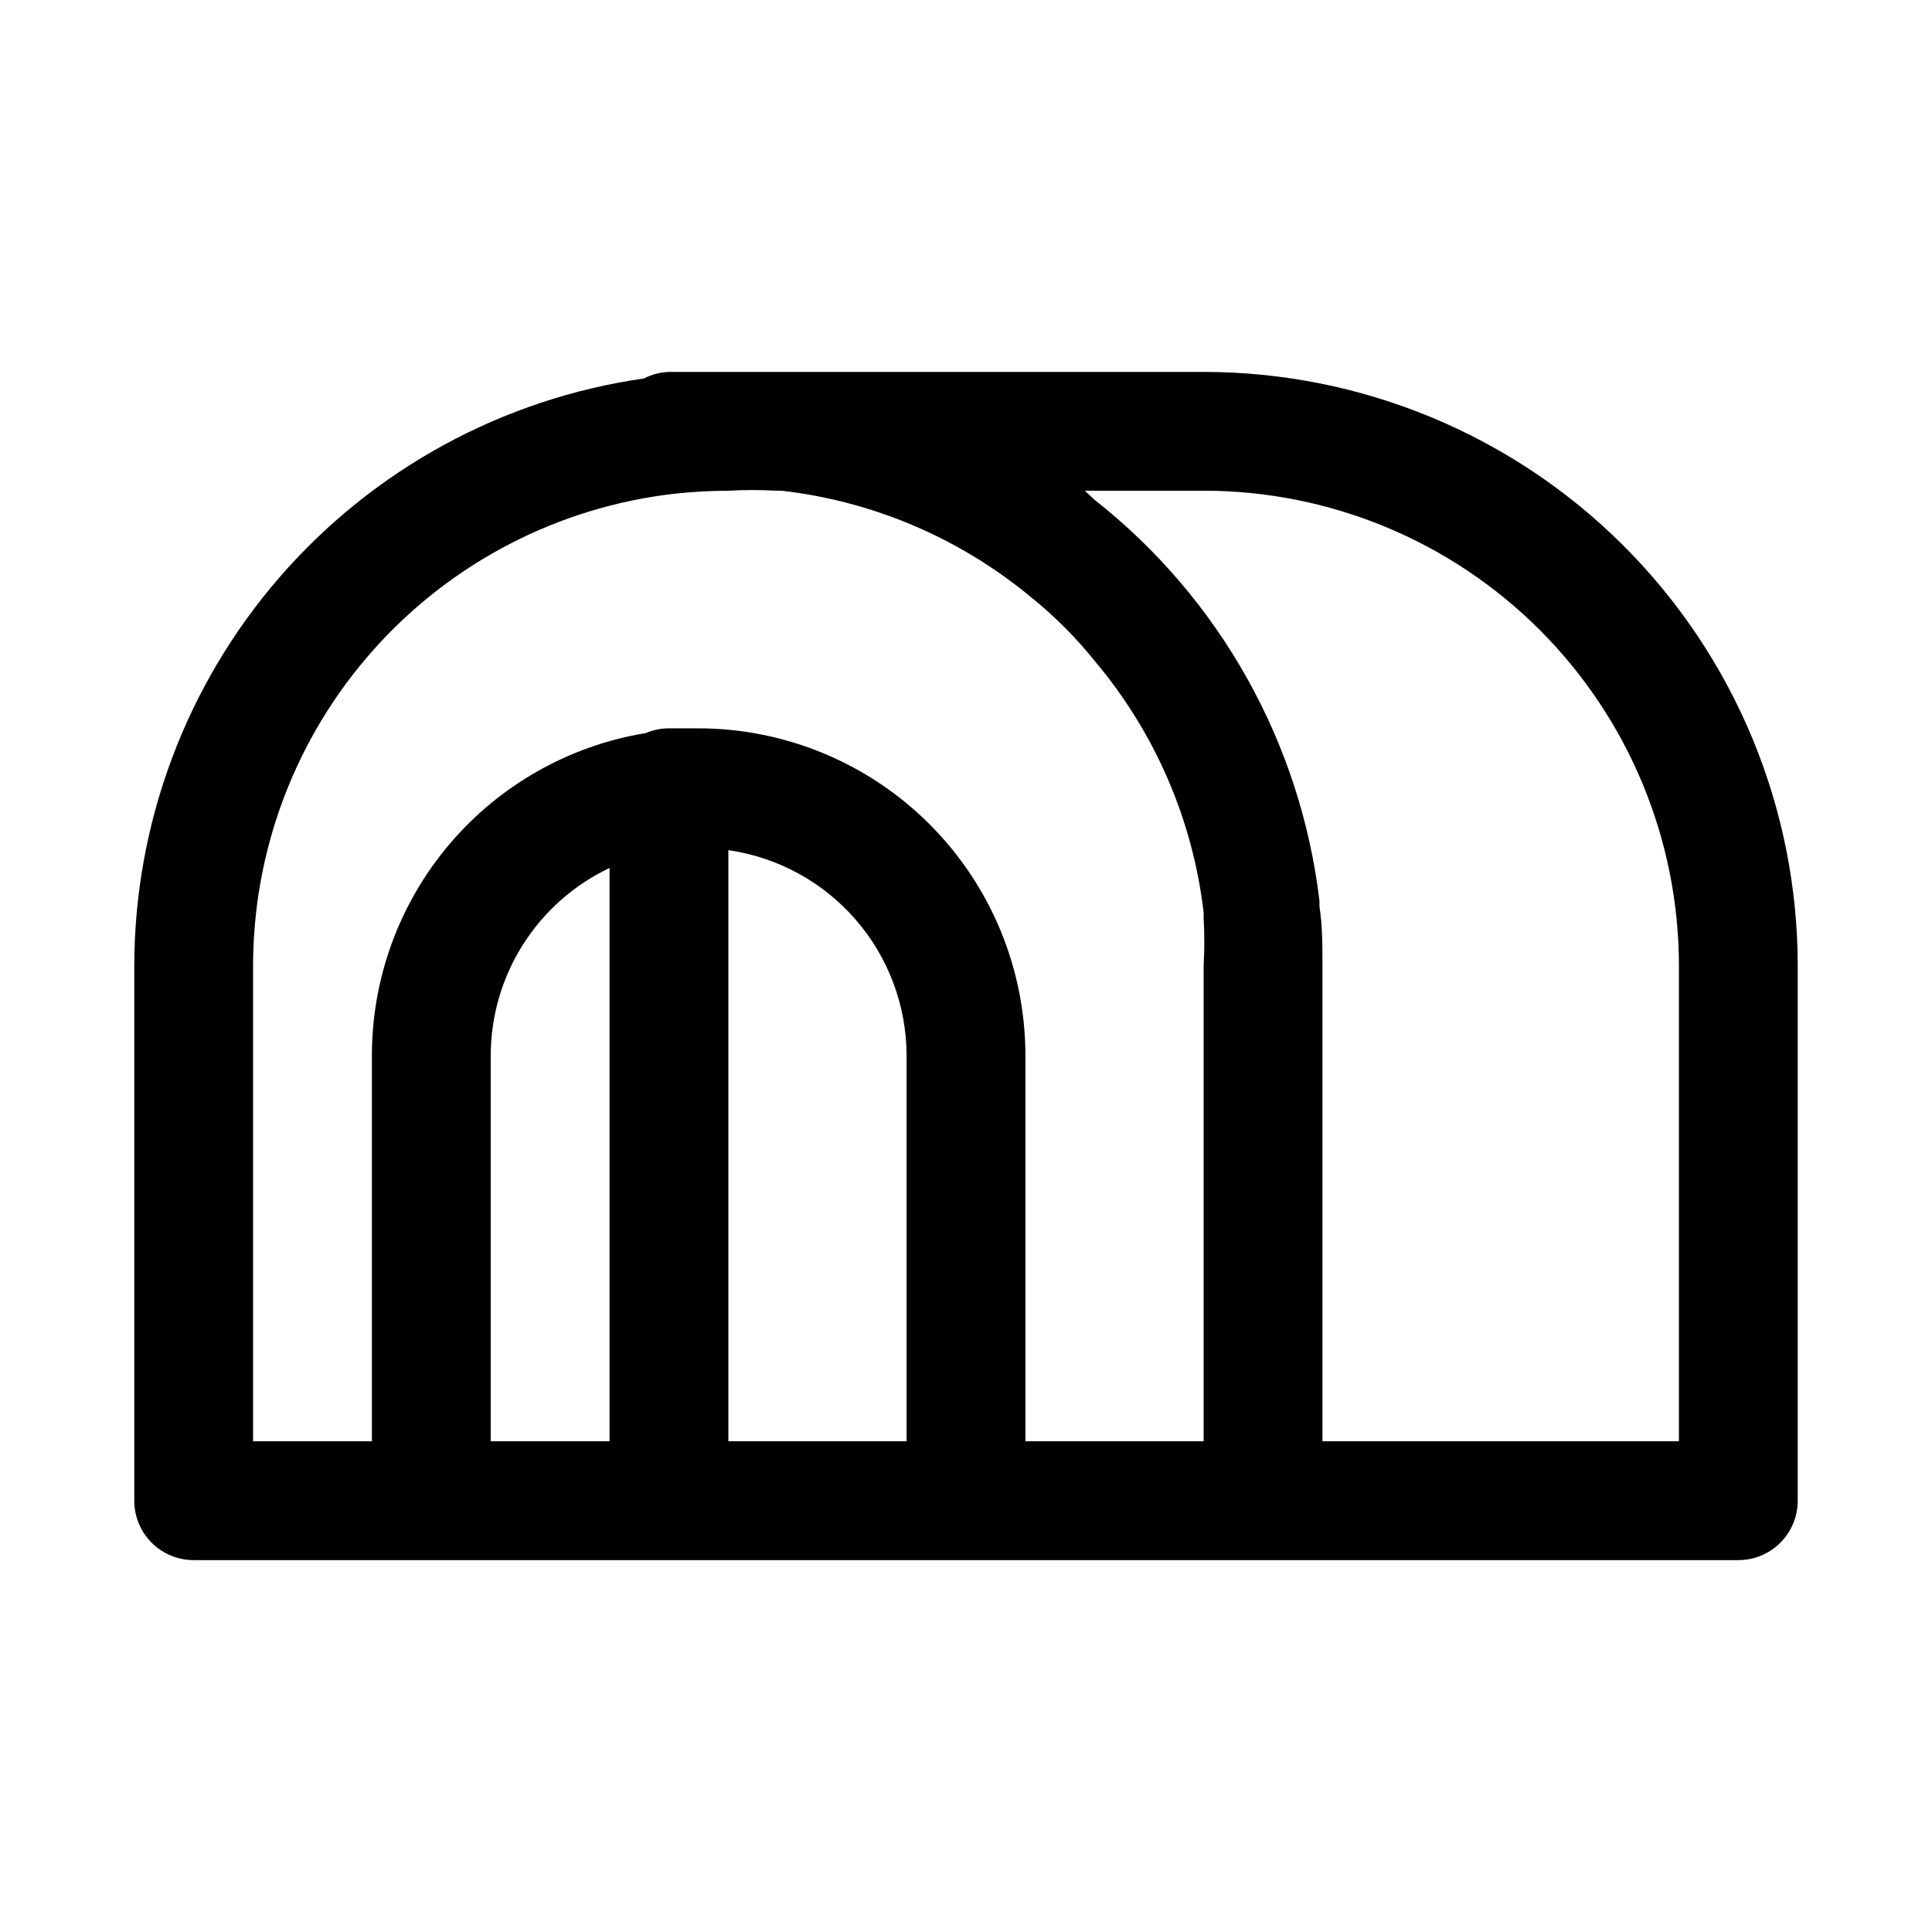 <?xml version="1.0" encoding="UTF-8"?>
<!-- The Best Svg Icon site in the world: iconSvg.co, Visit us! https://iconsvg.co -->
<svg fill="#000000" width="800px" height="800px" version="1.1" viewBox="144 144 512 512" xmlns="http://www.w3.org/2000/svg">
 <path d="m462.98 242.56h-141.7c-2.305 0.086-4.562 0.676-6.613 1.73-37.473 5.375-71.758 24.078-96.566 52.676-24.809 28.594-38.484 65.176-38.516 103.04v141.7c0 4.176 1.66 8.18 4.609 11.133 2.953 2.953 6.957 4.609 11.133 4.609h409.35c4.176 0 8.18-1.656 11.133-4.609 2.953-2.953 4.609-6.957 4.609-11.133v-141.7c0-41.758-16.586-81.805-46.113-111.33-29.523-29.527-69.57-46.113-111.32-46.113zm-251.91 157.44c-0.004-30.953 11.391-60.824 32.012-83.91 20.617-23.09 49.016-37.773 79.77-41.258 4.707-0.512 9.438-0.773 14.172-0.785 4.246-0.238 8.504-0.238 12.75 0h1.418c24.184 2.785 47.043 12.52 65.812 28.023 6.332 5.07 12.09 10.828 17.16 17.16 15.93 18.895 25.949 42.055 28.812 66.598v1.418c0.238 4.246 0.238 8.504 0 12.754v125.95l-47.234-0.004v-102.34c-0.043-22.953-9.176-44.953-25.406-61.184-16.23-16.23-38.234-25.367-61.188-25.406h-7.871c-2.109 0.004-4.199 0.43-6.141 1.258-20.246 3.32-38.652 13.723-51.945 29.348-13.293 15.629-20.605 35.469-20.633 55.984v102.34h-31.488zm62.977 23.617v-0.004c0.035-10.395 3.012-20.566 8.582-29.34 5.574-8.777 13.512-15.797 22.906-20.254v151.93h-31.488zm62.977 102.33v-156.65c13.074 1.887 25.039 8.41 33.711 18.383 8.668 9.969 13.469 22.723 13.52 35.934v102.34zm251.91 0h-94.469v-125.95c0-5.352 0-10.707-0.789-15.742v-1.418l0.004-0.004c-4.965-41.992-26.434-80.285-59.672-106.43l-2.516-2.359h31.488c33.402 0 65.438 13.27 89.059 36.891s36.891 55.656 36.891 89.062z"/>
</svg>